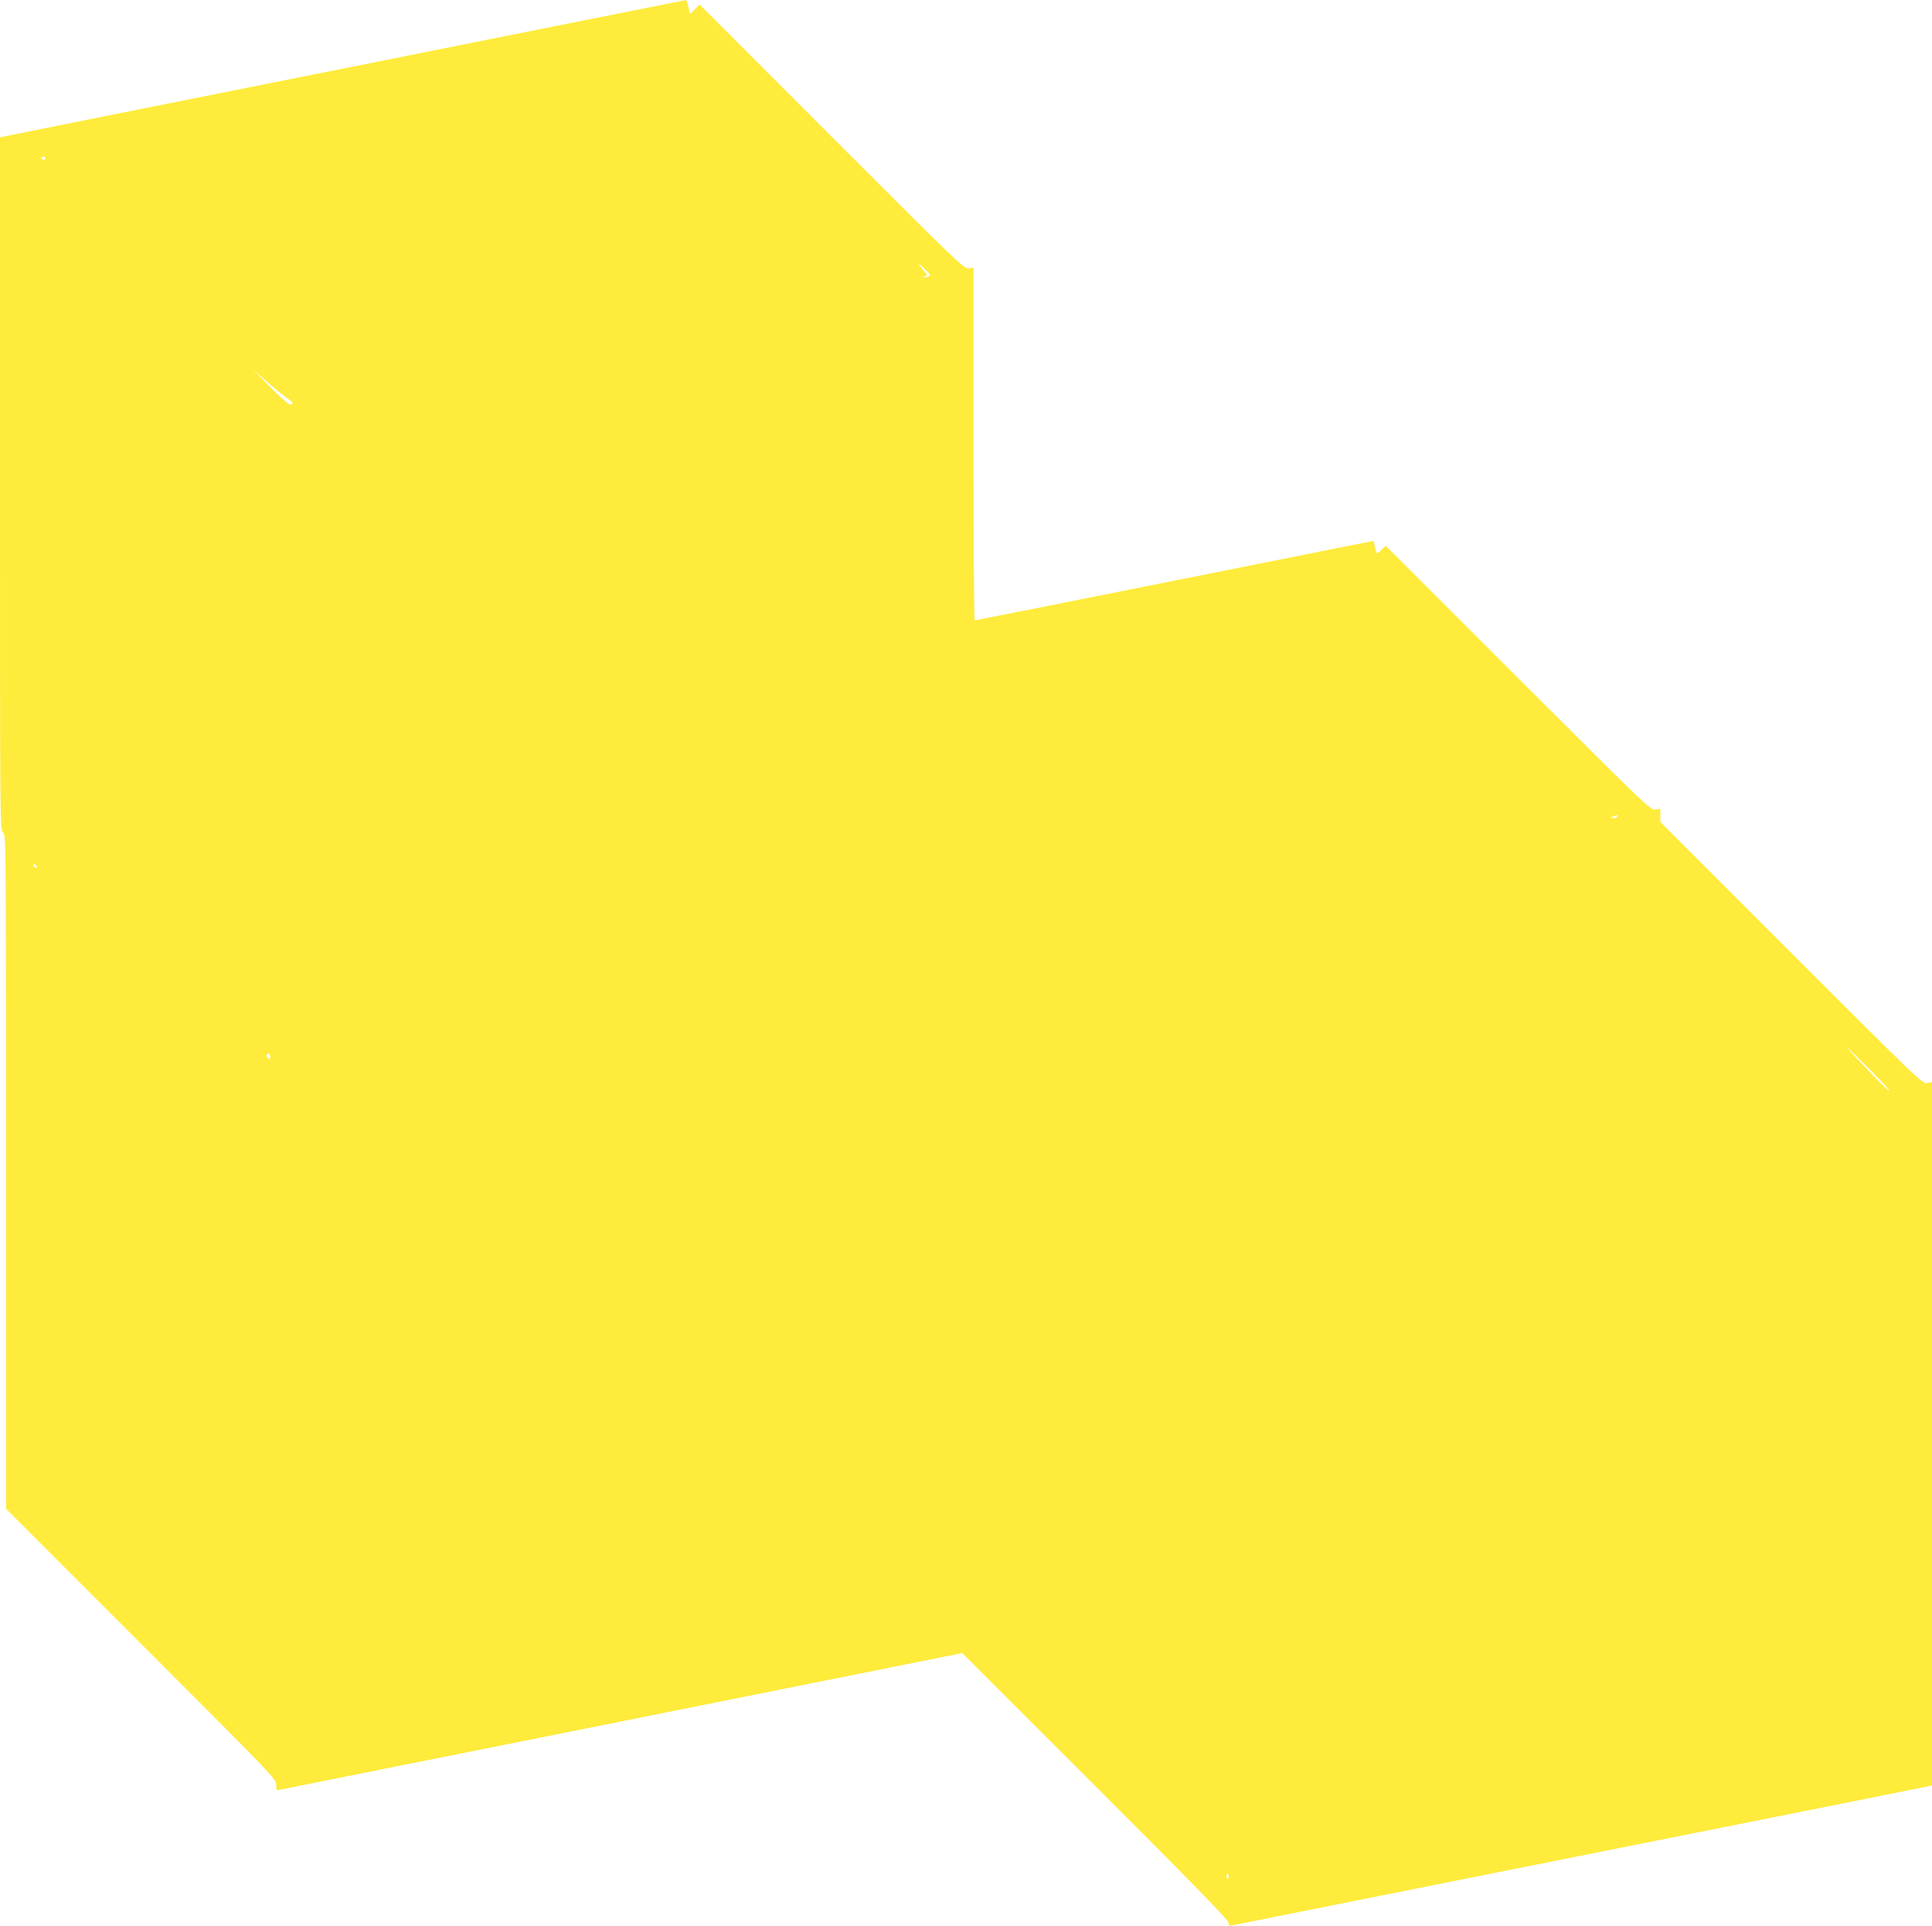 <?xml version="1.0" standalone="no"?>
<!DOCTYPE svg PUBLIC "-//W3C//DTD SVG 20010904//EN"
 "http://www.w3.org/TR/2001/REC-SVG-20010904/DTD/svg10.dtd">
<svg version="1.0" xmlns="http://www.w3.org/2000/svg"
 width="1280pt" height="1276pt" viewBox="0 0 1280 1276"
 preserveAspectRatio="xMidYMid meet">
<g transform="translate(0,1276) scale(0.1,-0.1)"
fill="#ffeb3b" stroke="none">
<path d="M2290 12309 c-1235 -246 -2255 -451 -2267 -454 l-23 -5 0 -2294 c0
-2280 0 -2293 20 -2311 20 -18 20 -31 20 -2249 l0 -2231 895 -895 c875 -875
895 -896 895 -933 0 -37 1 -38 27 -33 16 4 1038 208 2273 455 l2245 450 883
-882 c652 -652 882 -888 882 -905 0 -18 4 -21 23 -17 12 3 1050 210 2307 461
1257 250 2295 458 2308 461 l22 5 0 2330 0 2330 -31 -7 c-31 -7 -49 10 -900
861 l-869 869 0 44 0 43 -32 -5 c-32 -5 -56 17 -910 871 l-877 876 -30 -28
c-32 -30 -30 -32 -45 35 l-6 26 -1317 -263 c-725 -145 -1321 -264 -1325 -264
-5 0 -8 526 -8 1168 l0 1168 -32 -4 c-32 -3 -70 34 -908 872 l-875 876 -32
-32 -32 -31 -6 29 c-12 53 -16 64 -23 63 -4 0 -1017 -203 -2252 -450z m-1993
-606 c-3 -3 -11 -2 -17 2 -9 6 -9 10 1 16 14 8 27 -7 16 -18z m5852 -776 c-12
-4 -27 -6 -33 -3 -6 2 -3 5 7 5 18 1 23 16 7 26 -5 3 -19 20 -31 38 -19 27
-15 26 25 -13 44 -42 45 -45 25 -53z m-4246 -805 c40 -27 47 -42 19 -42 -9 0
-69 52 -132 116 l-115 117 95 -83 c52 -46 112 -94 133 -108z m8812 -2772 c-3
-5 -16 -10 -28 -9 -21 0 -21 1 -2 9 28 12 37 12 30 0z m-10469 -337 c-7 -7
-26 7 -26 19 0 6 6 6 15 -2 9 -7 13 -15 11 -17z m12272 -1479 c-4 -3 -53 43
-110 103 -209 219 -228 244 -58 76 96 -95 171 -175 168 -179z m-10728 225 c0
-18 -2 -19 -15 -9 -15 12 -12 30 6 30 5 0 9 -10 9 -21z m6350 -5430 c0 -11 -4
-18 -10 -14 -5 3 -7 12 -3 20 7 21 13 19 13 -6z"/>
</g>
</svg>
